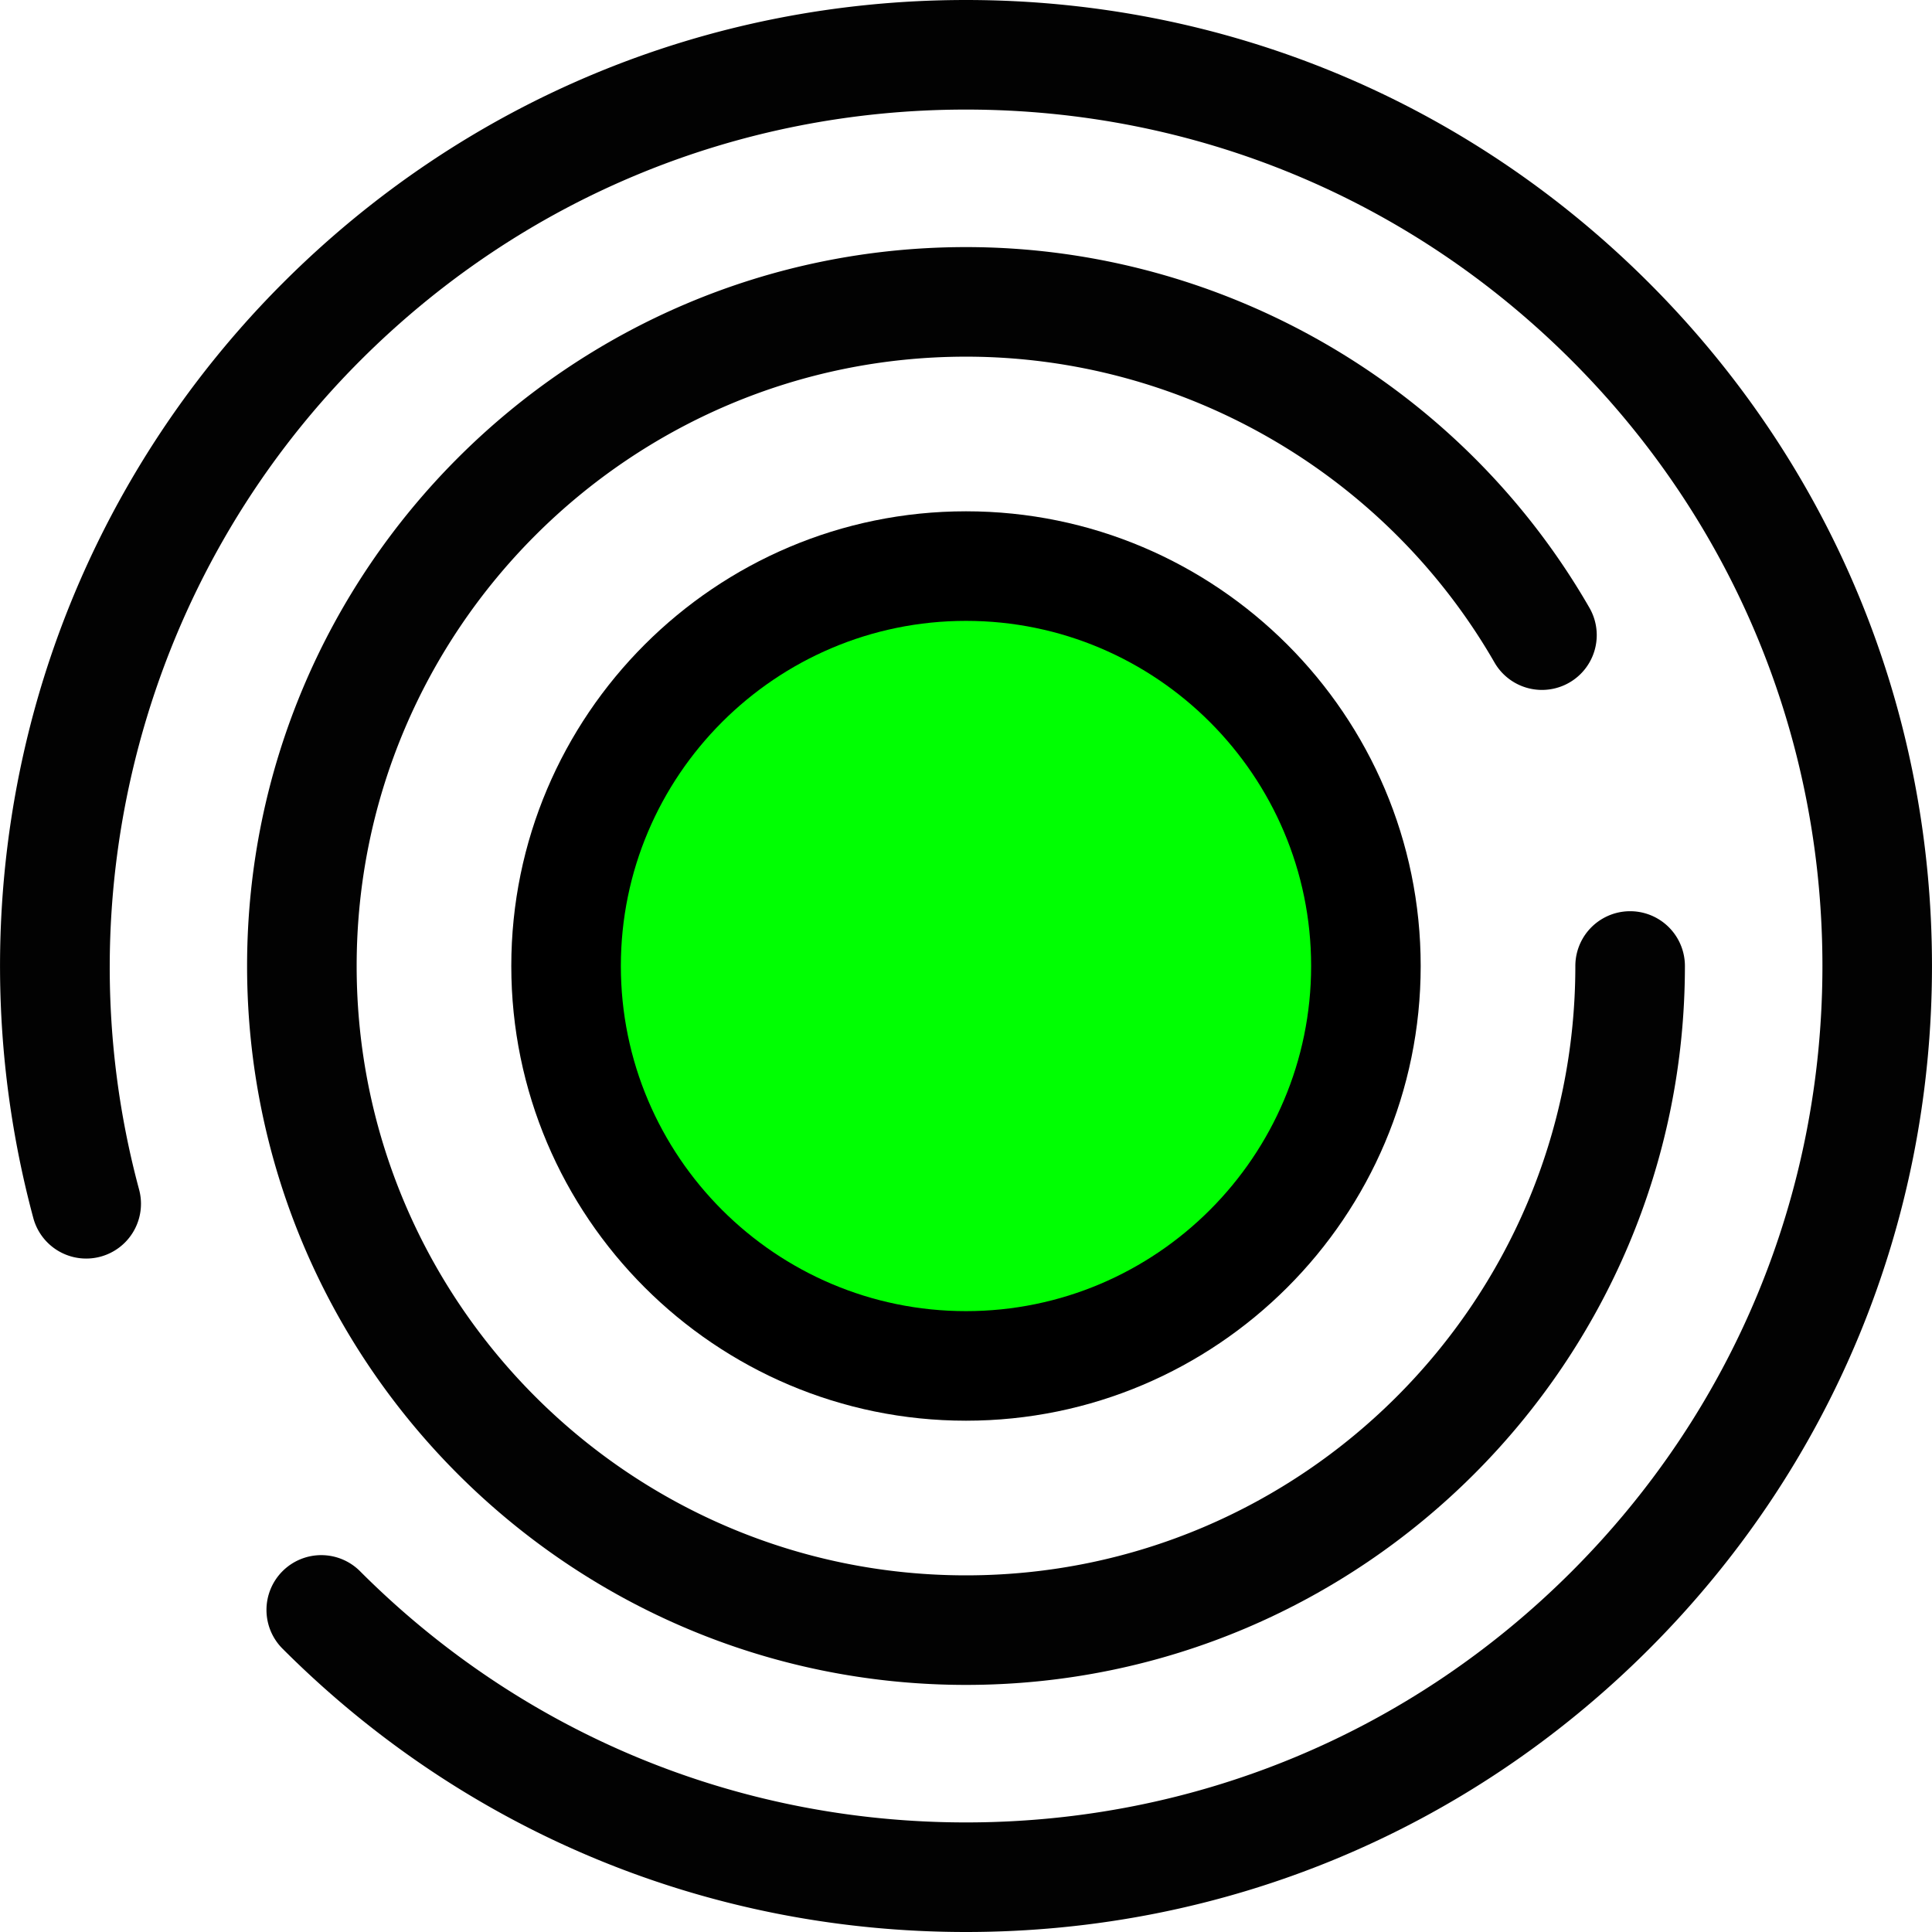 <?xml version="1.0" encoding="UTF-8"?> <svg xmlns="http://www.w3.org/2000/svg" viewBox="150 0 200 200" xml:space="preserve"><g fill="#020202"><path d="M249.999 200c-26.711 0-51.823-10.402-70.711-29.289a5.672 5.672 0 1 1 8.021-8.021c16.745 16.745 39.009 25.967 62.691 25.967s45.945-9.222 62.69-25.967c16.744-16.745 25.967-39.009 25.967-62.69 0-23.681-9.222-45.945-25.967-62.69-16.746-16.746-39.01-25.967-62.691-25.967-23.682 0-45.945 9.222-62.69 25.967-22.366 22.365-31.144 55.254-22.91 85.831a5.67 5.67 0 0 1-10.951 2.949 100.537 100.537 0 0 1-.288-51.088c4.435-17.247 13.471-33.054 26.129-45.713C198.175 10.402 223.288 0 249.999 0c26.71 0 51.823 10.402 70.71 29.289 18.888 18.888 29.289 44 29.289 70.711s-10.401 51.823-29.289 70.711c-18.888 18.887-44 29.289-70.71 29.289z"></path><path d="M249.999 174.421c-41.036 0-74.421-33.385-74.421-74.421s33.385-74.421 74.421-74.421c26.549 0 51.279 14.307 64.539 37.34a5.671 5.671 0 0 1-9.83 5.66C293.467 49.052 272.504 36.922 250 36.922c-34.782 0-63.079 28.297-63.079 63.079S215.218 163.08 250 163.08s63.079-28.298 63.079-63.08a5.671 5.671 0 0 1 11.343 0c-.002 41.036-33.388 74.421-74.423 74.421z"></path></g><circle fill="#00FF02" cx="249.998" cy="99.999" r="41.399"></circle><path d="M249.999 147.07c-25.955 0-47.07-21.115-47.07-47.07 0-25.955 21.115-47.07 47.07-47.07s47.07 21.115 47.07 47.07c-.001 25.955-21.116 47.07-47.07 47.07zm0-82.798c-19.701 0-35.728 16.027-35.728 35.728s16.028 35.728 35.728 35.728c19.7 0 35.728-16.027 35.728-35.728s-16.028-35.728-35.728-35.728z"></path></svg> 